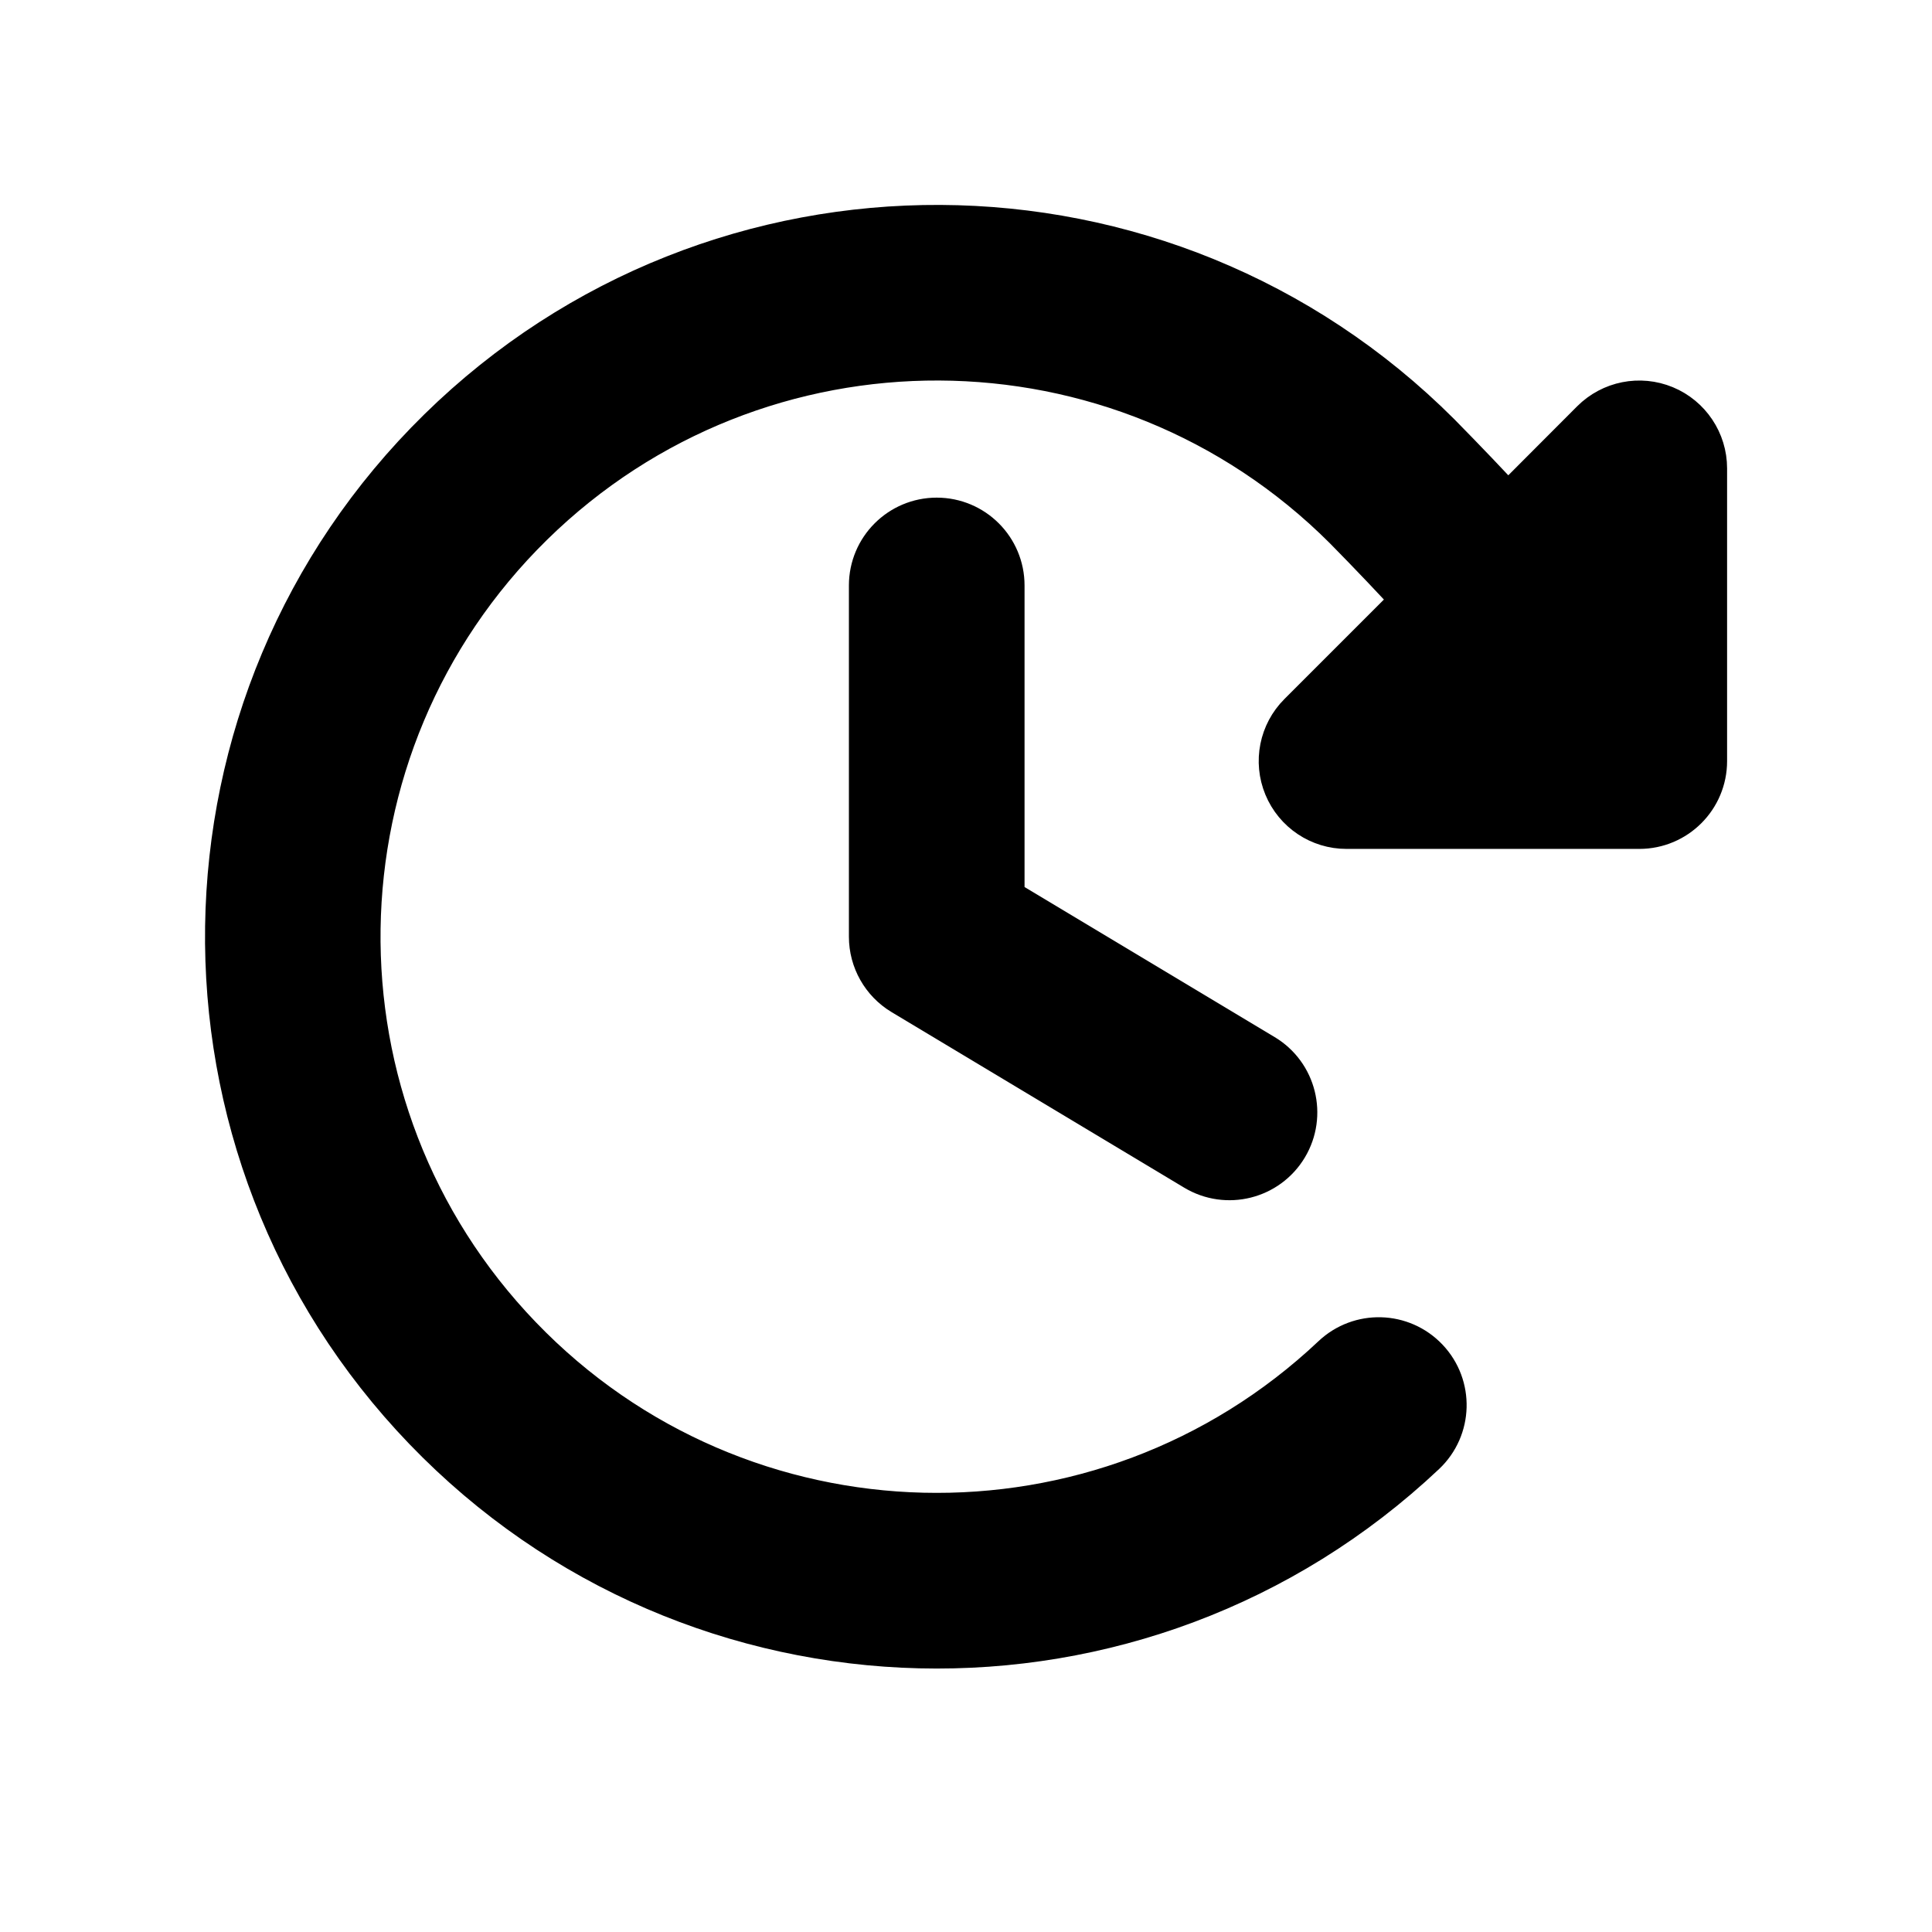 <?xml version="1.0" encoding="utf-8"?>
<svg xmlns="http://www.w3.org/2000/svg" xmlns:xlink="http://www.w3.org/1999/xlink" width="33" height="33">
	<path transform="translate(4.002 4)" d="M12.998 6L12.998 11.434L17.513 14.143C17.987 14.427 18.14 15.042 17.856 15.515C17.571 15.989 16.957 16.142 16.483 15.858L11.483 12.858C11.182 12.677 10.998 12.351 10.998 12L10.998 6C10.998 5.448 11.446 5 11.998 5C12.551 5 12.998 5.448 12.998 6ZM24.381 3.076C24.007 2.921 23.577 3.007 23.291 3.293L21.748 4.839C21.345 4.4 20.928 3.964 20.486 3.515C15.832 -1.139 8.297 -1.176 3.597 3.433C-1.102 8.042 -1.211 15.576 3.352 20.32C7.916 25.063 15.448 25.245 20.236 20.728C20.638 20.348 20.655 19.714 20.276 19.313C19.896 18.911 19.263 18.893 18.861 19.273C14.872 23.037 8.595 22.885 4.792 18.933C0.989 14.982 1.079 8.704 4.993 4.862C8.908 1.021 15.186 1.049 19.066 4.925C19.508 5.373 19.925 5.813 20.33 6.254L18.291 8.293C18.004 8.579 17.919 9.009 18.074 9.383C18.229 9.757 18.594 10.001 18.998 10L23.998 10C24.551 10 24.998 9.552 24.998 9L24.998 4C24.998 3.596 24.754 3.231 24.381 3.076Z"/>
	<path fill="none" stroke="black" stroke-width="1" stroke-miterlimit="10" transform="translate(4.002 4)" d="M12.998 6L12.998 11.434L17.513 14.143C17.987 14.427 18.14 15.042 17.856 15.515C17.571 15.989 16.957 16.142 16.483 15.858L11.483 12.858C11.182 12.677 10.998 12.351 10.998 12L10.998 6C10.998 5.448 11.446 5 11.998 5C12.551 5 12.998 5.448 12.998 6ZM24.381 3.076C24.007 2.921 23.577 3.007 23.291 3.293L21.748 4.839C21.345 4.4 20.928 3.964 20.486 3.515C15.832 -1.139 8.297 -1.176 3.597 3.433C-1.102 8.042 -1.211 15.576 3.352 20.32C7.916 25.063 15.448 25.245 20.236 20.728C20.638 20.348 20.655 19.714 20.276 19.313C19.896 18.911 19.263 18.893 18.861 19.273C14.872 23.037 8.595 22.885 4.792 18.933C0.989 14.982 1.079 8.704 4.993 4.862C8.908 1.021 15.186 1.049 19.066 4.925C19.508 5.373 19.925 5.813 20.33 6.254L18.291 8.293C18.004 8.579 17.919 9.009 18.074 9.383C18.229 9.757 18.594 10.001 18.998 10L23.998 10C24.551 10 24.998 9.552 24.998 9L24.998 4C24.998 3.596 24.754 3.231 24.381 3.076Z"/>
</svg>
